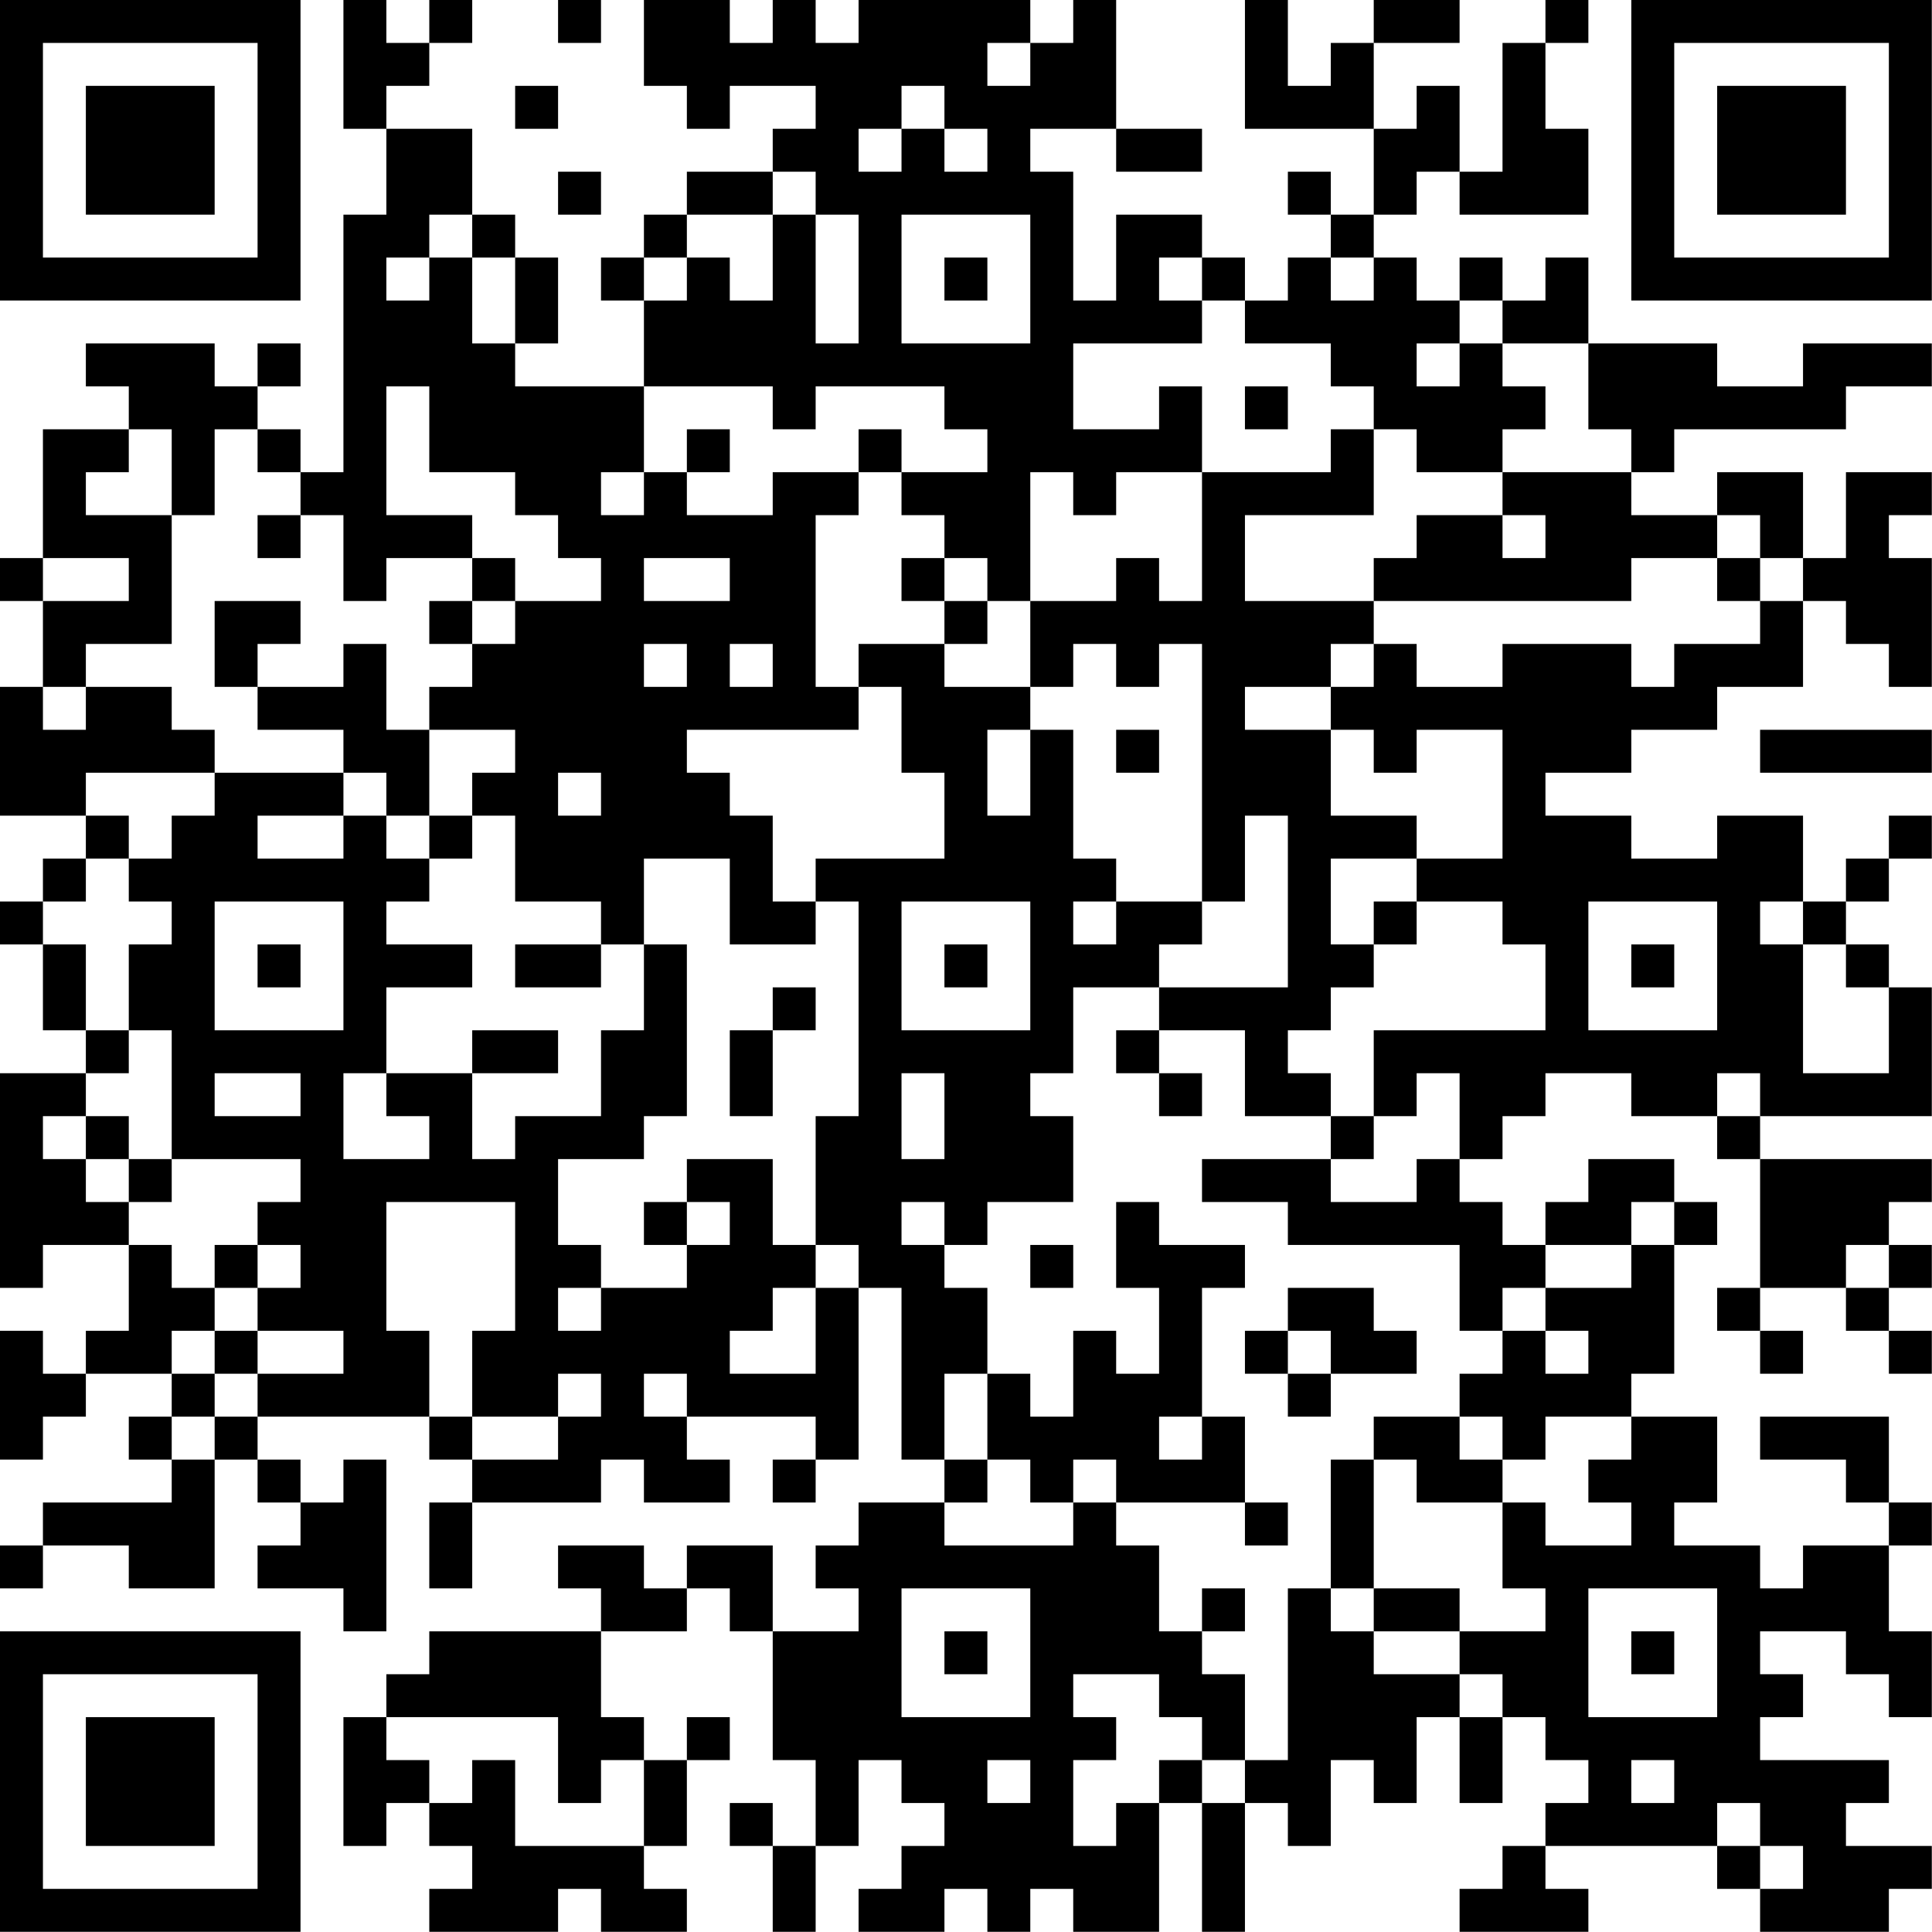 <?xml version="1.0" encoding="UTF-8"?>
<svg xmlns="http://www.w3.org/2000/svg" version="1.1" width="100" height="100" viewBox="0 0 100 100"><rect x="0" y="0" width="100" height="100" fill="#ffffff"/><g transform="scale(2.222)"><g transform="translate(0,0)"><path fill-rule="evenodd" d="M8 0L8 3L9 3L9 5L8 5L8 11L7 11L7 10L6 10L6 9L7 9L7 8L6 8L6 9L5 9L5 8L2 8L2 9L3 9L3 10L1 10L1 13L0 13L0 14L1 14L1 16L0 16L0 19L2 19L2 20L1 20L1 21L0 21L0 22L1 22L1 24L2 24L2 25L0 25L0 30L1 30L1 29L3 29L3 31L2 31L2 32L1 32L1 31L0 31L0 34L1 34L1 33L2 33L2 32L4 32L4 33L3 33L3 34L4 34L4 35L1 35L1 36L0 36L0 37L1 37L1 36L3 36L3 37L5 37L5 34L6 34L6 35L7 35L7 36L6 36L6 37L8 37L8 38L9 38L9 34L8 34L8 35L7 35L7 34L6 34L6 33L10 33L10 34L11 34L11 35L10 35L10 37L11 37L11 35L14 35L14 34L15 34L15 35L17 35L17 34L16 34L16 33L19 33L19 34L18 34L18 35L19 35L19 34L20 34L20 30L21 30L21 34L22 34L22 35L20 35L20 36L19 36L19 37L20 37L20 38L18 38L18 36L16 36L16 37L15 37L15 36L13 36L13 37L14 37L14 38L10 38L10 39L9 39L9 40L8 40L8 43L9 43L9 42L10 42L10 43L11 43L11 44L10 44L10 45L13 45L13 44L14 44L14 45L16 45L16 44L15 44L15 43L16 43L16 41L17 41L17 40L16 40L16 41L15 41L15 40L14 40L14 38L16 38L16 37L17 37L17 38L18 38L18 41L19 41L19 43L18 43L18 42L17 42L17 43L18 43L18 45L19 45L19 43L20 43L20 41L21 41L21 42L22 42L22 43L21 43L21 44L20 44L20 45L22 45L22 44L23 44L23 45L24 45L24 44L25 44L25 45L27 45L27 42L28 42L28 45L29 45L29 42L30 42L30 43L31 43L31 41L32 41L32 42L33 42L33 40L34 40L34 42L35 42L35 40L36 40L36 41L37 41L37 42L36 42L36 43L35 43L35 44L34 44L34 45L37 45L37 44L36 44L36 43L40 43L40 44L41 44L41 45L44 45L44 44L45 44L45 43L43 43L43 42L44 42L44 41L41 41L41 40L42 40L42 39L41 39L41 38L43 38L43 39L44 39L44 40L45 40L45 38L44 38L44 36L45 36L45 35L44 35L44 33L41 33L41 34L43 34L43 35L44 35L44 36L42 36L42 37L41 37L41 36L39 36L39 35L40 35L40 33L38 33L38 32L39 32L39 29L40 29L40 28L39 28L39 27L37 27L37 28L36 28L36 29L35 29L35 28L34 28L34 27L35 27L35 26L36 26L36 25L38 25L38 26L40 26L40 27L41 27L41 30L40 30L40 31L41 31L41 32L42 32L42 31L41 31L41 30L43 30L43 31L44 31L44 32L45 32L45 31L44 31L44 30L45 30L45 29L44 29L44 28L45 28L45 27L41 27L41 26L45 26L45 23L44 23L44 22L43 22L43 21L44 21L44 20L45 20L45 19L44 19L44 20L43 20L43 21L42 21L42 19L40 19L40 20L38 20L38 19L36 19L36 18L38 18L38 17L40 17L40 16L42 16L42 14L43 14L43 15L44 15L44 16L45 16L45 13L44 13L44 12L45 12L45 11L43 11L43 13L42 13L42 11L40 11L40 12L38 12L38 11L39 11L39 10L43 10L43 9L45 9L45 8L42 8L42 9L40 9L40 8L37 8L37 6L36 6L36 7L35 7L35 6L34 6L34 7L33 7L33 6L32 6L32 5L33 5L33 4L34 4L34 5L37 5L37 3L36 3L36 1L37 1L37 0L36 0L36 1L35 1L35 4L34 4L34 2L33 2L33 3L32 3L32 1L34 1L34 0L32 0L32 1L31 1L31 2L30 2L30 0L29 0L29 3L32 3L32 5L31 5L31 4L30 4L30 5L31 5L31 6L30 6L30 7L29 7L29 6L28 6L28 5L26 5L26 7L25 7L25 4L24 4L24 3L26 3L26 4L28 4L28 3L26 3L26 0L25 0L25 1L24 1L24 0L20 0L20 1L19 1L19 0L18 0L18 1L17 1L17 0L15 0L15 2L16 2L16 3L17 3L17 2L19 2L19 3L18 3L18 4L16 4L16 5L15 5L15 6L14 6L14 7L15 7L15 9L12 9L12 8L13 8L13 6L12 6L12 5L11 5L11 3L9 3L9 2L10 2L10 1L11 1L11 0L10 0L10 1L9 1L9 0ZM13 0L13 1L14 1L14 0ZM23 1L23 2L24 2L24 1ZM12 2L12 3L13 3L13 2ZM21 2L21 3L20 3L20 4L21 4L21 3L22 3L22 4L23 4L23 3L22 3L22 2ZM13 4L13 5L14 5L14 4ZM18 4L18 5L16 5L16 6L15 6L15 7L16 7L16 6L17 6L17 7L18 7L18 5L19 5L19 8L20 8L20 5L19 5L19 4ZM10 5L10 6L9 6L9 7L10 7L10 6L11 6L11 8L12 8L12 6L11 6L11 5ZM21 5L21 8L24 8L24 5ZM22 6L22 7L23 7L23 6ZM27 6L27 7L28 7L28 8L25 8L25 10L27 10L27 9L28 9L28 11L26 11L26 12L25 12L25 11L24 11L24 14L23 14L23 13L22 13L22 12L21 12L21 11L23 11L23 10L22 10L22 9L19 9L19 10L18 10L18 9L15 9L15 11L14 11L14 12L15 12L15 11L16 11L16 12L18 12L18 11L20 11L20 12L19 12L19 16L20 16L20 17L16 17L16 18L17 18L17 19L18 19L18 21L19 21L19 22L17 22L17 20L15 20L15 22L14 22L14 21L12 21L12 19L11 19L11 18L12 18L12 17L10 17L10 16L11 16L11 15L12 15L12 14L14 14L14 13L13 13L13 12L12 12L12 11L10 11L10 9L9 9L9 12L11 12L11 13L9 13L9 14L8 14L8 12L7 12L7 11L6 11L6 10L5 10L5 12L4 12L4 10L3 10L3 11L2 11L2 12L4 12L4 15L2 15L2 16L1 16L1 17L2 17L2 16L4 16L4 17L5 17L5 18L2 18L2 19L3 19L3 20L2 20L2 21L1 21L1 22L2 22L2 24L3 24L3 25L2 25L2 26L1 26L1 27L2 27L2 28L3 28L3 29L4 29L4 30L5 30L5 31L4 31L4 32L5 32L5 33L4 33L4 34L5 34L5 33L6 33L6 32L8 32L8 31L6 31L6 30L7 30L7 29L6 29L6 28L7 28L7 27L4 27L4 24L3 24L3 22L4 22L4 21L3 21L3 20L4 20L4 19L5 19L5 18L8 18L8 19L6 19L6 20L8 20L8 19L9 19L9 20L10 20L10 21L9 21L9 22L11 22L11 23L9 23L9 25L8 25L8 27L10 27L10 26L9 26L9 25L11 25L11 27L12 27L12 26L14 26L14 24L15 24L15 22L16 22L16 26L15 26L15 27L13 27L13 29L14 29L14 30L13 30L13 31L14 31L14 30L16 30L16 29L17 29L17 28L16 28L16 27L18 27L18 29L19 29L19 30L18 30L18 31L17 31L17 32L19 32L19 30L20 30L20 29L19 29L19 26L20 26L20 21L19 21L19 20L22 20L22 18L21 18L21 16L20 16L20 15L22 15L22 16L24 16L24 17L23 17L23 19L24 19L24 17L25 17L25 20L26 20L26 21L25 21L25 22L26 22L26 21L28 21L28 22L27 22L27 23L25 23L25 25L24 25L24 26L25 26L25 28L23 28L23 29L22 29L22 28L21 28L21 29L22 29L22 30L23 30L23 32L22 32L22 34L23 34L23 35L22 35L22 36L25 36L25 35L26 35L26 36L27 36L27 38L28 38L28 39L29 39L29 41L28 41L28 40L27 40L27 39L25 39L25 40L26 40L26 41L25 41L25 43L26 43L26 42L27 42L27 41L28 41L28 42L29 42L29 41L30 41L30 37L31 37L31 38L32 38L32 39L34 39L34 40L35 40L35 39L34 39L34 38L36 38L36 37L35 37L35 35L36 35L36 36L38 36L38 35L37 35L37 34L38 34L38 33L36 33L36 34L35 34L35 33L34 33L34 32L35 32L35 31L36 31L36 32L37 32L37 31L36 31L36 30L38 30L38 29L39 29L39 28L38 28L38 29L36 29L36 30L35 30L35 31L34 31L34 29L30 29L30 28L28 28L28 27L31 27L31 28L33 28L33 27L34 27L34 25L33 25L33 26L32 26L32 24L36 24L36 22L35 22L35 21L33 21L33 20L35 20L35 17L33 17L33 18L32 18L32 17L31 17L31 16L32 16L32 15L33 15L33 16L35 16L35 15L38 15L38 16L39 16L39 15L41 15L41 14L42 14L42 13L41 13L41 12L40 12L40 13L38 13L38 14L32 14L32 13L33 13L33 12L35 12L35 13L36 13L36 12L35 12L35 11L38 11L38 10L37 10L37 8L35 8L35 7L34 7L34 8L33 8L33 9L34 9L34 8L35 8L35 9L36 9L36 10L35 10L35 11L33 11L33 10L32 10L32 9L31 9L31 8L29 8L29 7L28 7L28 6ZM31 6L31 7L32 7L32 6ZM29 9L29 10L30 10L30 9ZM16 10L16 11L17 11L17 10ZM20 10L20 11L21 11L21 10ZM31 10L31 11L28 11L28 14L27 14L27 13L26 13L26 14L24 14L24 16L25 16L25 15L26 15L26 16L27 16L27 15L28 15L28 21L29 21L29 19L30 19L30 23L27 23L27 24L26 24L26 25L27 25L27 26L28 26L28 25L27 25L27 24L29 24L29 26L31 26L31 27L32 27L32 26L31 26L31 25L30 25L30 24L31 24L31 23L32 23L32 22L33 22L33 21L32 21L32 22L31 22L31 20L33 20L33 19L31 19L31 17L29 17L29 16L31 16L31 15L32 15L32 14L29 14L29 12L32 12L32 10ZM6 12L6 13L7 13L7 12ZM1 13L1 14L3 14L3 13ZM11 13L11 14L10 14L10 15L11 15L11 14L12 14L12 13ZM15 13L15 14L17 14L17 13ZM21 13L21 14L22 14L22 15L23 15L23 14L22 14L22 13ZM40 13L40 14L41 14L41 13ZM5 14L5 16L6 16L6 17L8 17L8 18L9 18L9 19L10 19L10 20L11 20L11 19L10 19L10 17L9 17L9 15L8 15L8 16L6 16L6 15L7 15L7 14ZM15 15L15 16L16 16L16 15ZM17 15L17 16L18 16L18 15ZM26 17L26 18L27 18L27 17ZM41 17L41 18L45 18L45 17ZM13 18L13 19L14 19L14 18ZM5 21L5 24L8 24L8 21ZM21 21L21 24L24 24L24 21ZM37 21L37 24L40 24L40 21ZM41 21L41 22L42 22L42 25L44 25L44 23L43 23L43 22L42 22L42 21ZM6 22L6 23L7 23L7 22ZM12 22L12 23L14 23L14 22ZM22 22L22 23L23 23L23 22ZM38 22L38 23L39 23L39 22ZM18 23L18 24L17 24L17 26L18 26L18 24L19 24L19 23ZM11 24L11 25L13 25L13 24ZM5 25L5 26L7 26L7 25ZM21 25L21 27L22 27L22 25ZM40 25L40 26L41 26L41 25ZM2 26L2 27L3 27L3 28L4 28L4 27L3 27L3 26ZM9 28L9 31L10 31L10 33L11 33L11 34L13 34L13 33L14 33L14 32L13 32L13 33L11 33L11 31L12 31L12 28ZM15 28L15 29L16 29L16 28ZM26 28L26 30L27 30L27 32L26 32L26 31L25 31L25 33L24 33L24 32L23 32L23 34L24 34L24 35L25 35L25 34L26 34L26 35L29 35L29 36L30 36L30 35L29 35L29 33L28 33L28 30L29 30L29 29L27 29L27 28ZM5 29L5 30L6 30L6 29ZM24 29L24 30L25 30L25 29ZM43 29L43 30L44 30L44 29ZM30 30L30 31L29 31L29 32L30 32L30 33L31 33L31 32L33 32L33 31L32 31L32 30ZM5 31L5 32L6 32L6 31ZM30 31L30 32L31 32L31 31ZM15 32L15 33L16 33L16 32ZM27 33L27 34L28 34L28 33ZM32 33L32 34L31 34L31 37L32 37L32 38L34 38L34 37L32 37L32 34L33 34L33 35L35 35L35 34L34 34L34 33ZM21 37L21 40L24 40L24 37ZM28 37L28 38L29 38L29 37ZM37 37L37 40L40 40L40 37ZM22 38L22 39L23 39L23 38ZM38 38L38 39L39 39L39 38ZM9 40L9 41L10 41L10 42L11 42L11 41L12 41L12 43L15 43L15 41L14 41L14 42L13 42L13 40ZM23 41L23 42L24 42L24 41ZM38 41L38 42L39 42L39 41ZM40 42L40 43L41 43L41 44L42 44L42 43L41 43L41 42ZM0 0L0 7L7 7L7 0ZM1 1L1 6L6 6L6 1ZM2 2L2 5L5 5L5 2ZM38 0L38 7L45 7L45 0ZM39 1L39 6L44 6L44 1ZM40 2L40 5L43 5L43 2ZM0 38L0 45L7 45L7 38ZM1 39L1 44L6 44L6 39ZM2 40L2 43L5 43L5 40Z" fill="#000000"/></g></g></svg>
